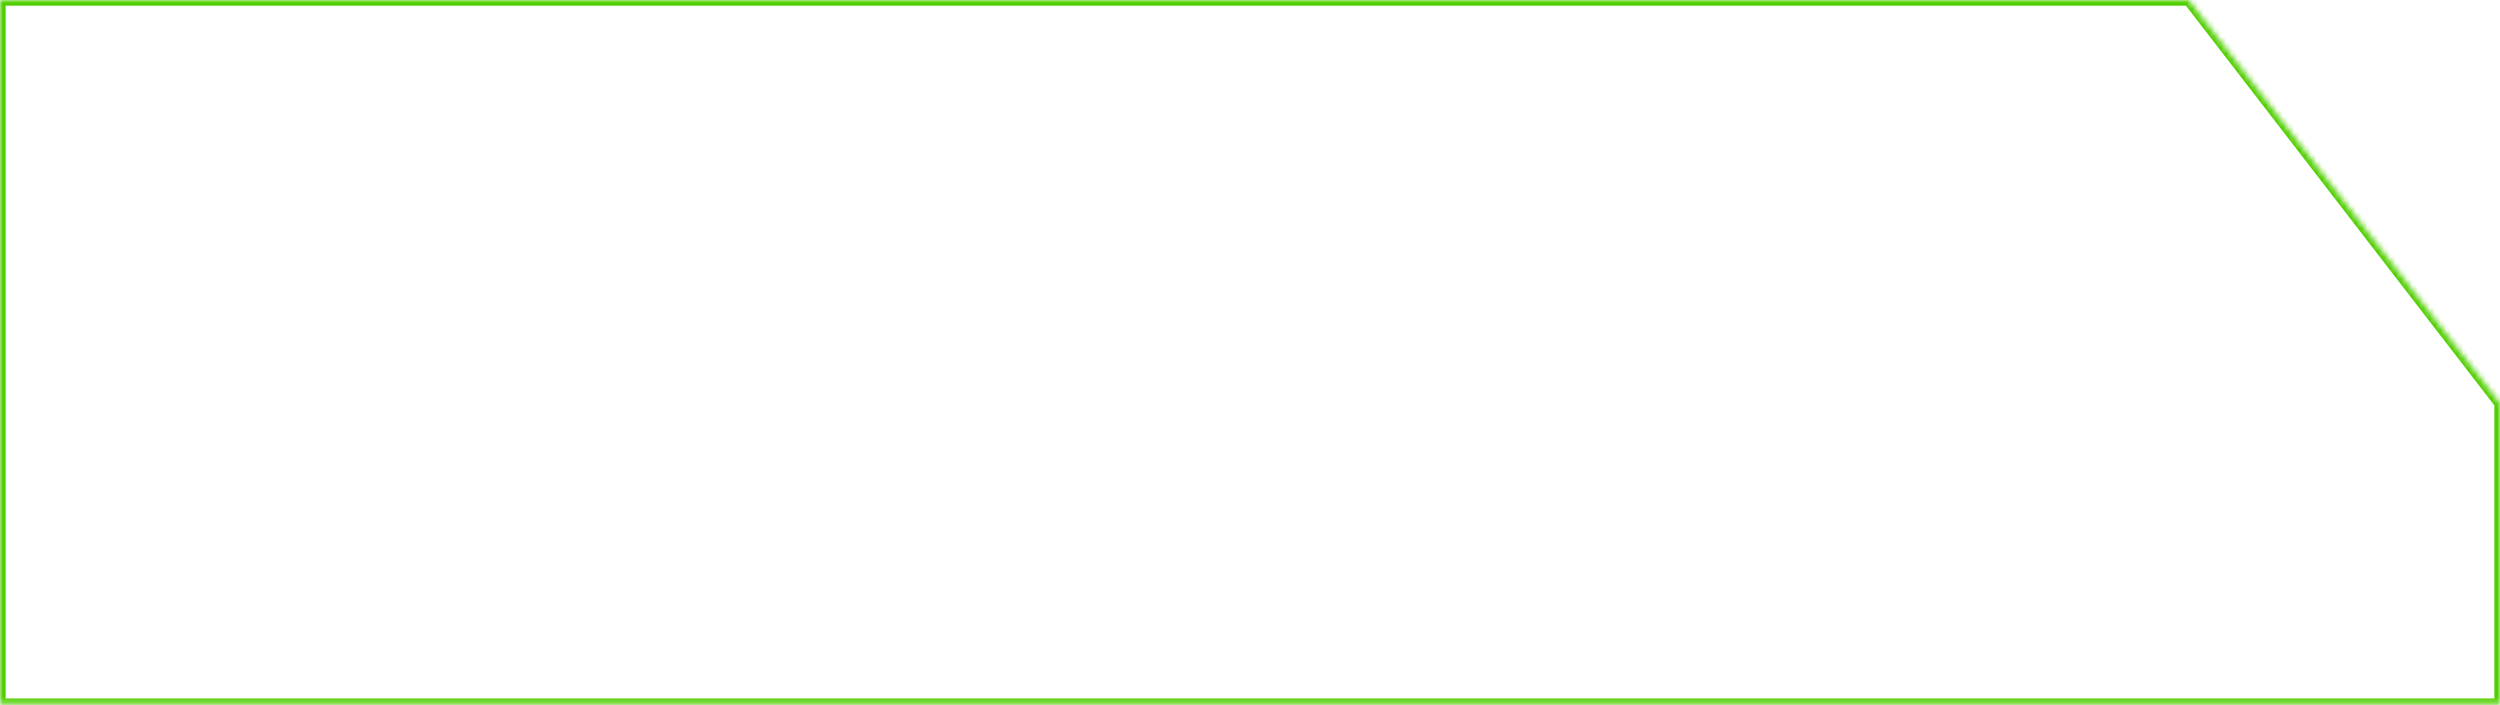<?xml version="1.0" encoding="UTF-8"?> <svg xmlns="http://www.w3.org/2000/svg" width="443" height="125" viewBox="0 0 443 125" fill="none"> <mask id="path-1-inside-1_98_78768" fill="white"> <path fill-rule="evenodd" clip-rule="evenodd" d="M387.831 0H0V124.759H443V71.489L387.831 0Z"></path> </mask> <path d="M0 0V-1H-1V0H0ZM387.831 0L388.623 -0.611L388.323 -1H387.831V0ZM0 124.759H-1V125.759H0V124.759ZM443 124.759V125.759H444V124.759H443ZM443 71.489H444V71.148L443.792 70.878L443 71.489ZM0 1H387.831V-1H0V1ZM1 124.759V0H-1V124.759H1ZM443 123.759H0V125.759H443V123.759ZM442 71.489V124.759H444V71.489H442ZM443.792 70.878L388.623 -0.611L387.04 0.611L442.208 72.1L443.792 70.878Z" fill="#50CE00" mask="url(#path-1-inside-1_98_78768)"></path> </svg> 